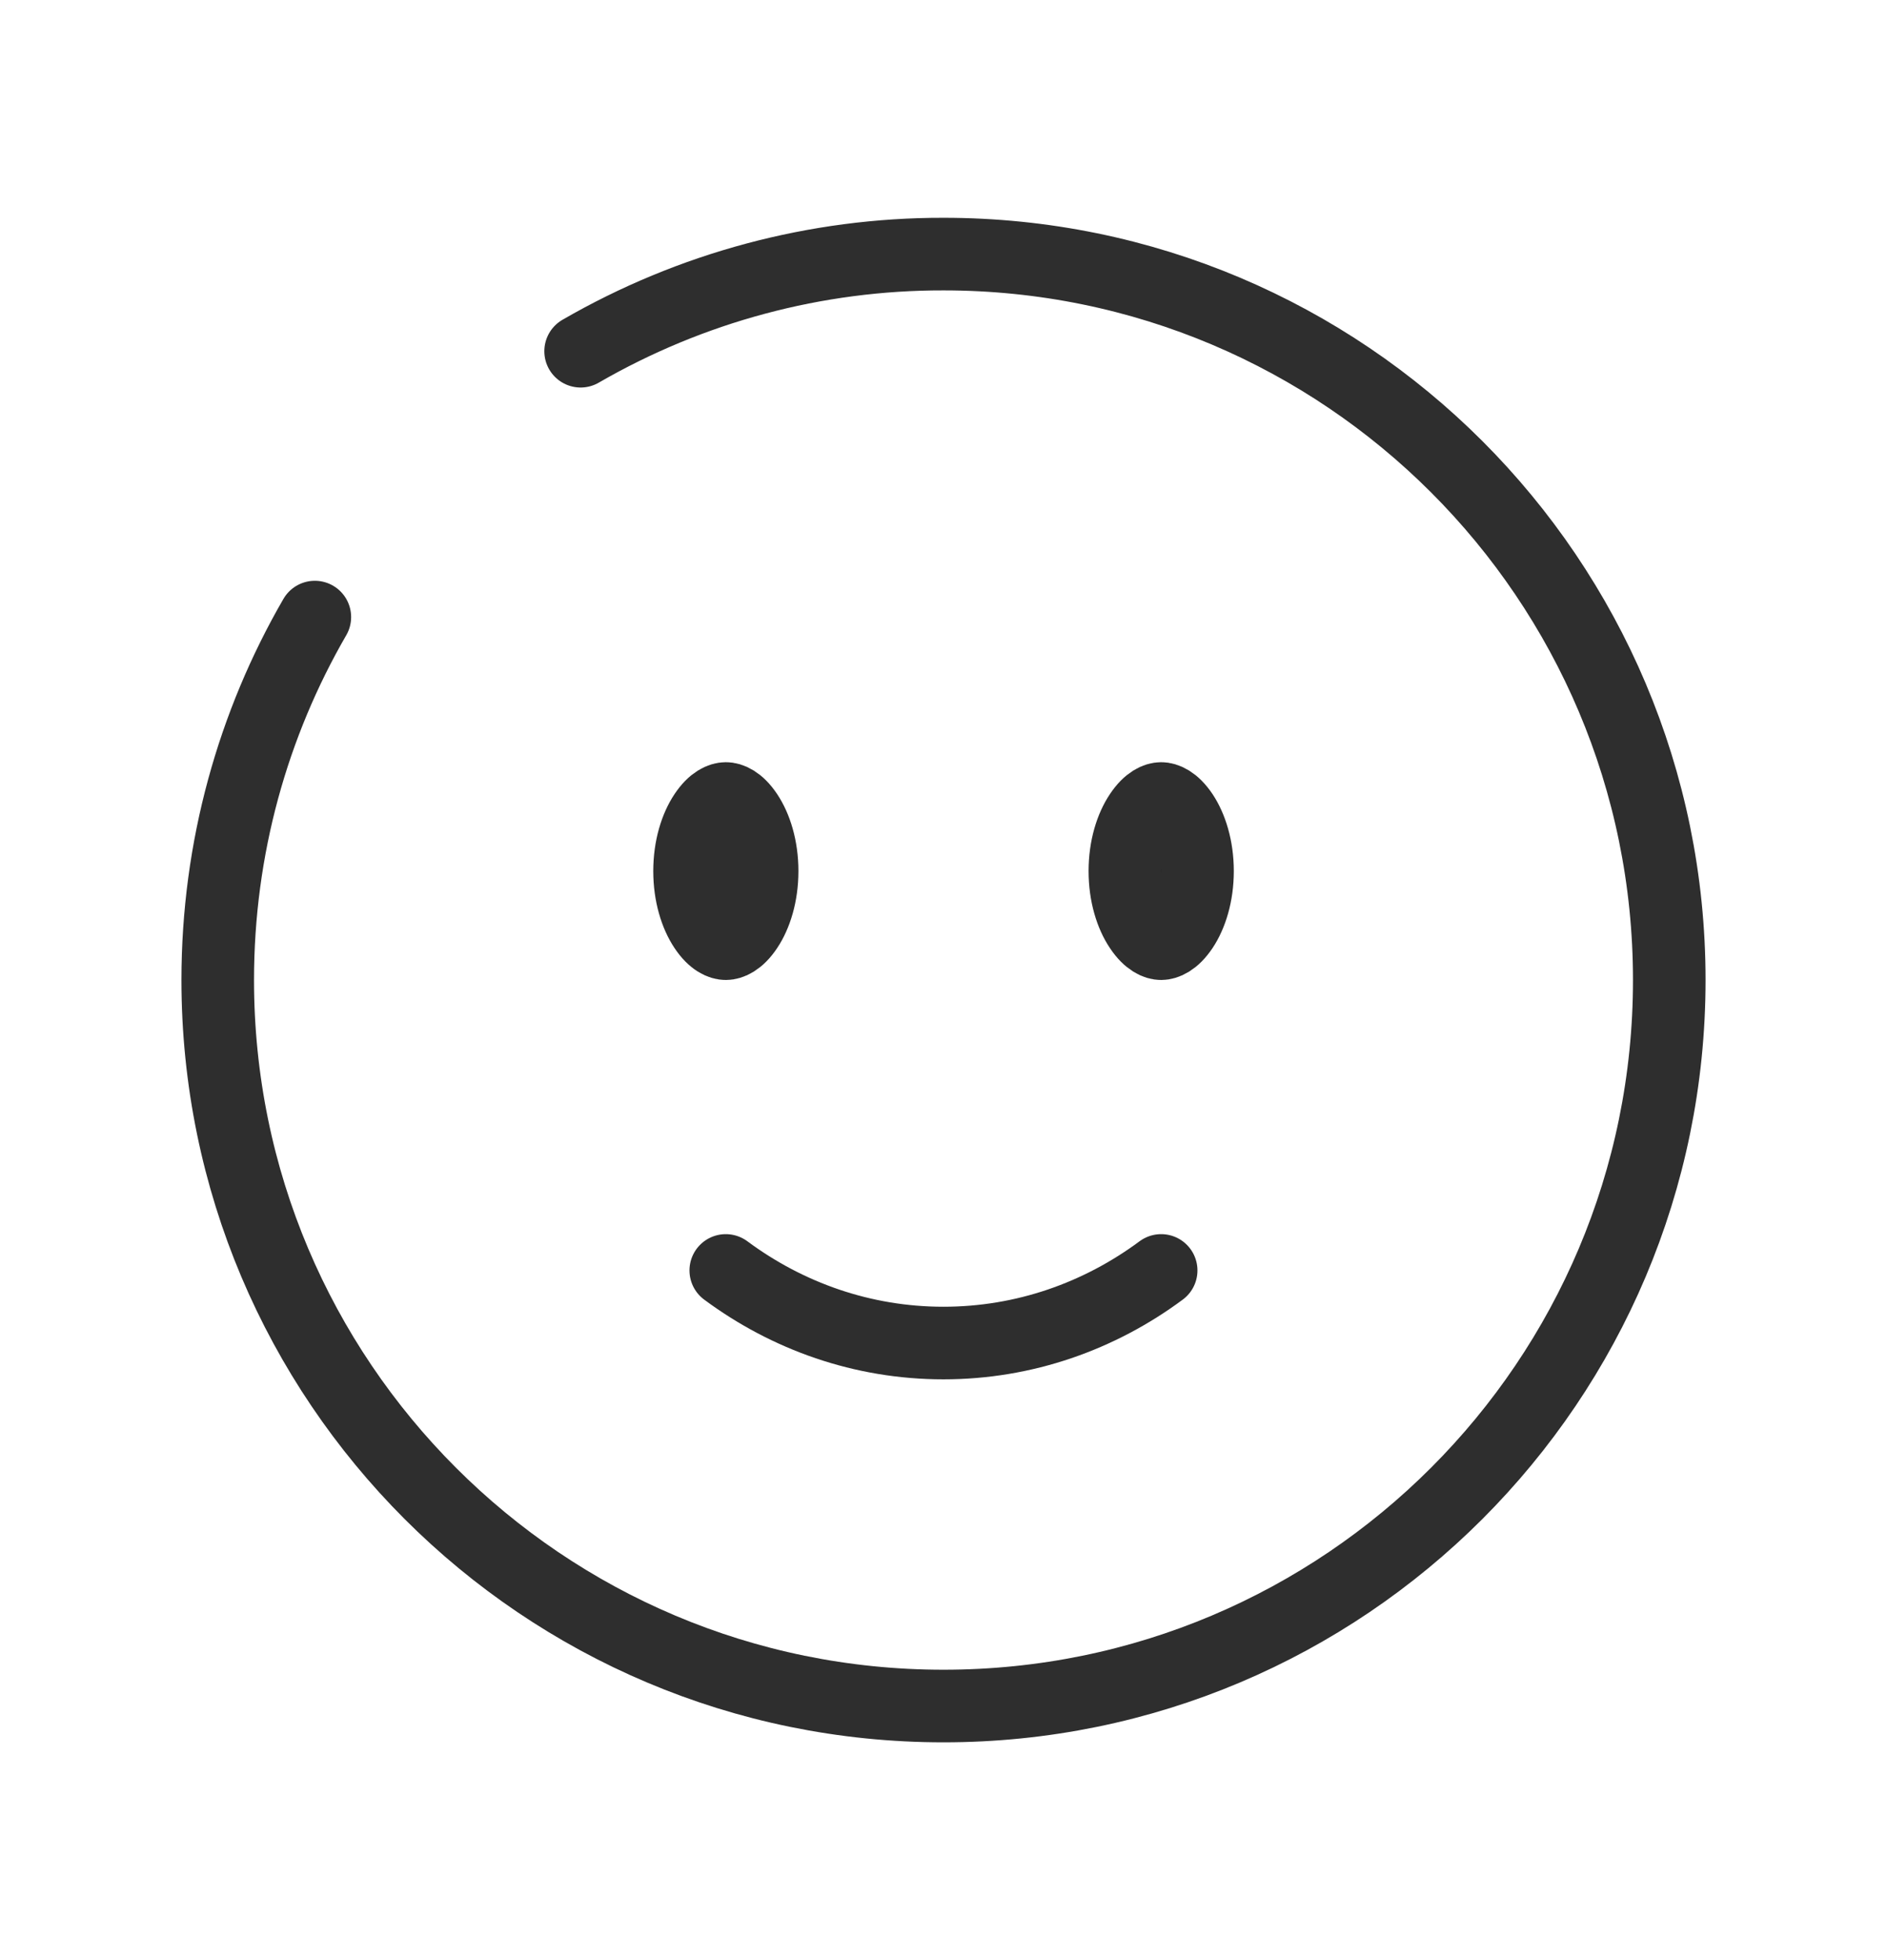 <svg width="26" height="27" viewBox="0 0 26 27" fill="none" xmlns="http://www.w3.org/2000/svg">
<path d="M10 17.5C10.85 18.13 11.884 18.5 12.999 18.5C14.114 18.5 15.149 18.13 15.999 17.5" stroke="#2E2E2E" stroke-linecap="round"/>
<path d="M16.5 11.999C16.5 12.328 16.41 12.604 16.291 12.782C16.169 12.964 16.056 12.999 15.999 12.999C15.943 12.999 15.83 12.964 15.709 12.782C15.589 12.604 15.499 12.328 15.499 11.999C15.499 11.67 15.589 11.395 15.709 11.216C15.83 11.034 15.943 10.999 15.999 10.999C16.056 10.999 16.169 11.034 16.291 11.216C16.41 11.395 16.5 11.67 16.5 11.999Z" fill="black" stroke="#2E2E2E"/>
<path d="M10.501 11.999C10.501 12.328 10.411 12.604 10.292 12.782C10.171 12.964 10.058 12.999 10.001 12.999C9.944 12.999 9.831 12.964 9.71 12.782C9.591 12.604 9.501 12.328 9.501 11.999C9.501 11.67 9.591 11.394 9.71 11.216C9.831 11.034 9.944 10.999 10.001 10.999C10.058 10.999 10.171 11.034 10.292 11.216C10.411 11.394 10.501 11.67 10.501 11.999Z" fill="black" stroke="#2E2E2E"/>
<path d="M8 4.838C9.52 3.959 11.245 3.497 13 3.5C18.523 3.5 23 7.977 23 13.5C23 19.023 18.523 23.5 13 23.5C7.477 23.5 3 19.023 3 13.5C3 11.679 3.487 9.97 4.338 8.5" stroke="#2E2E2E" stroke-linecap="round"/>
</svg>
